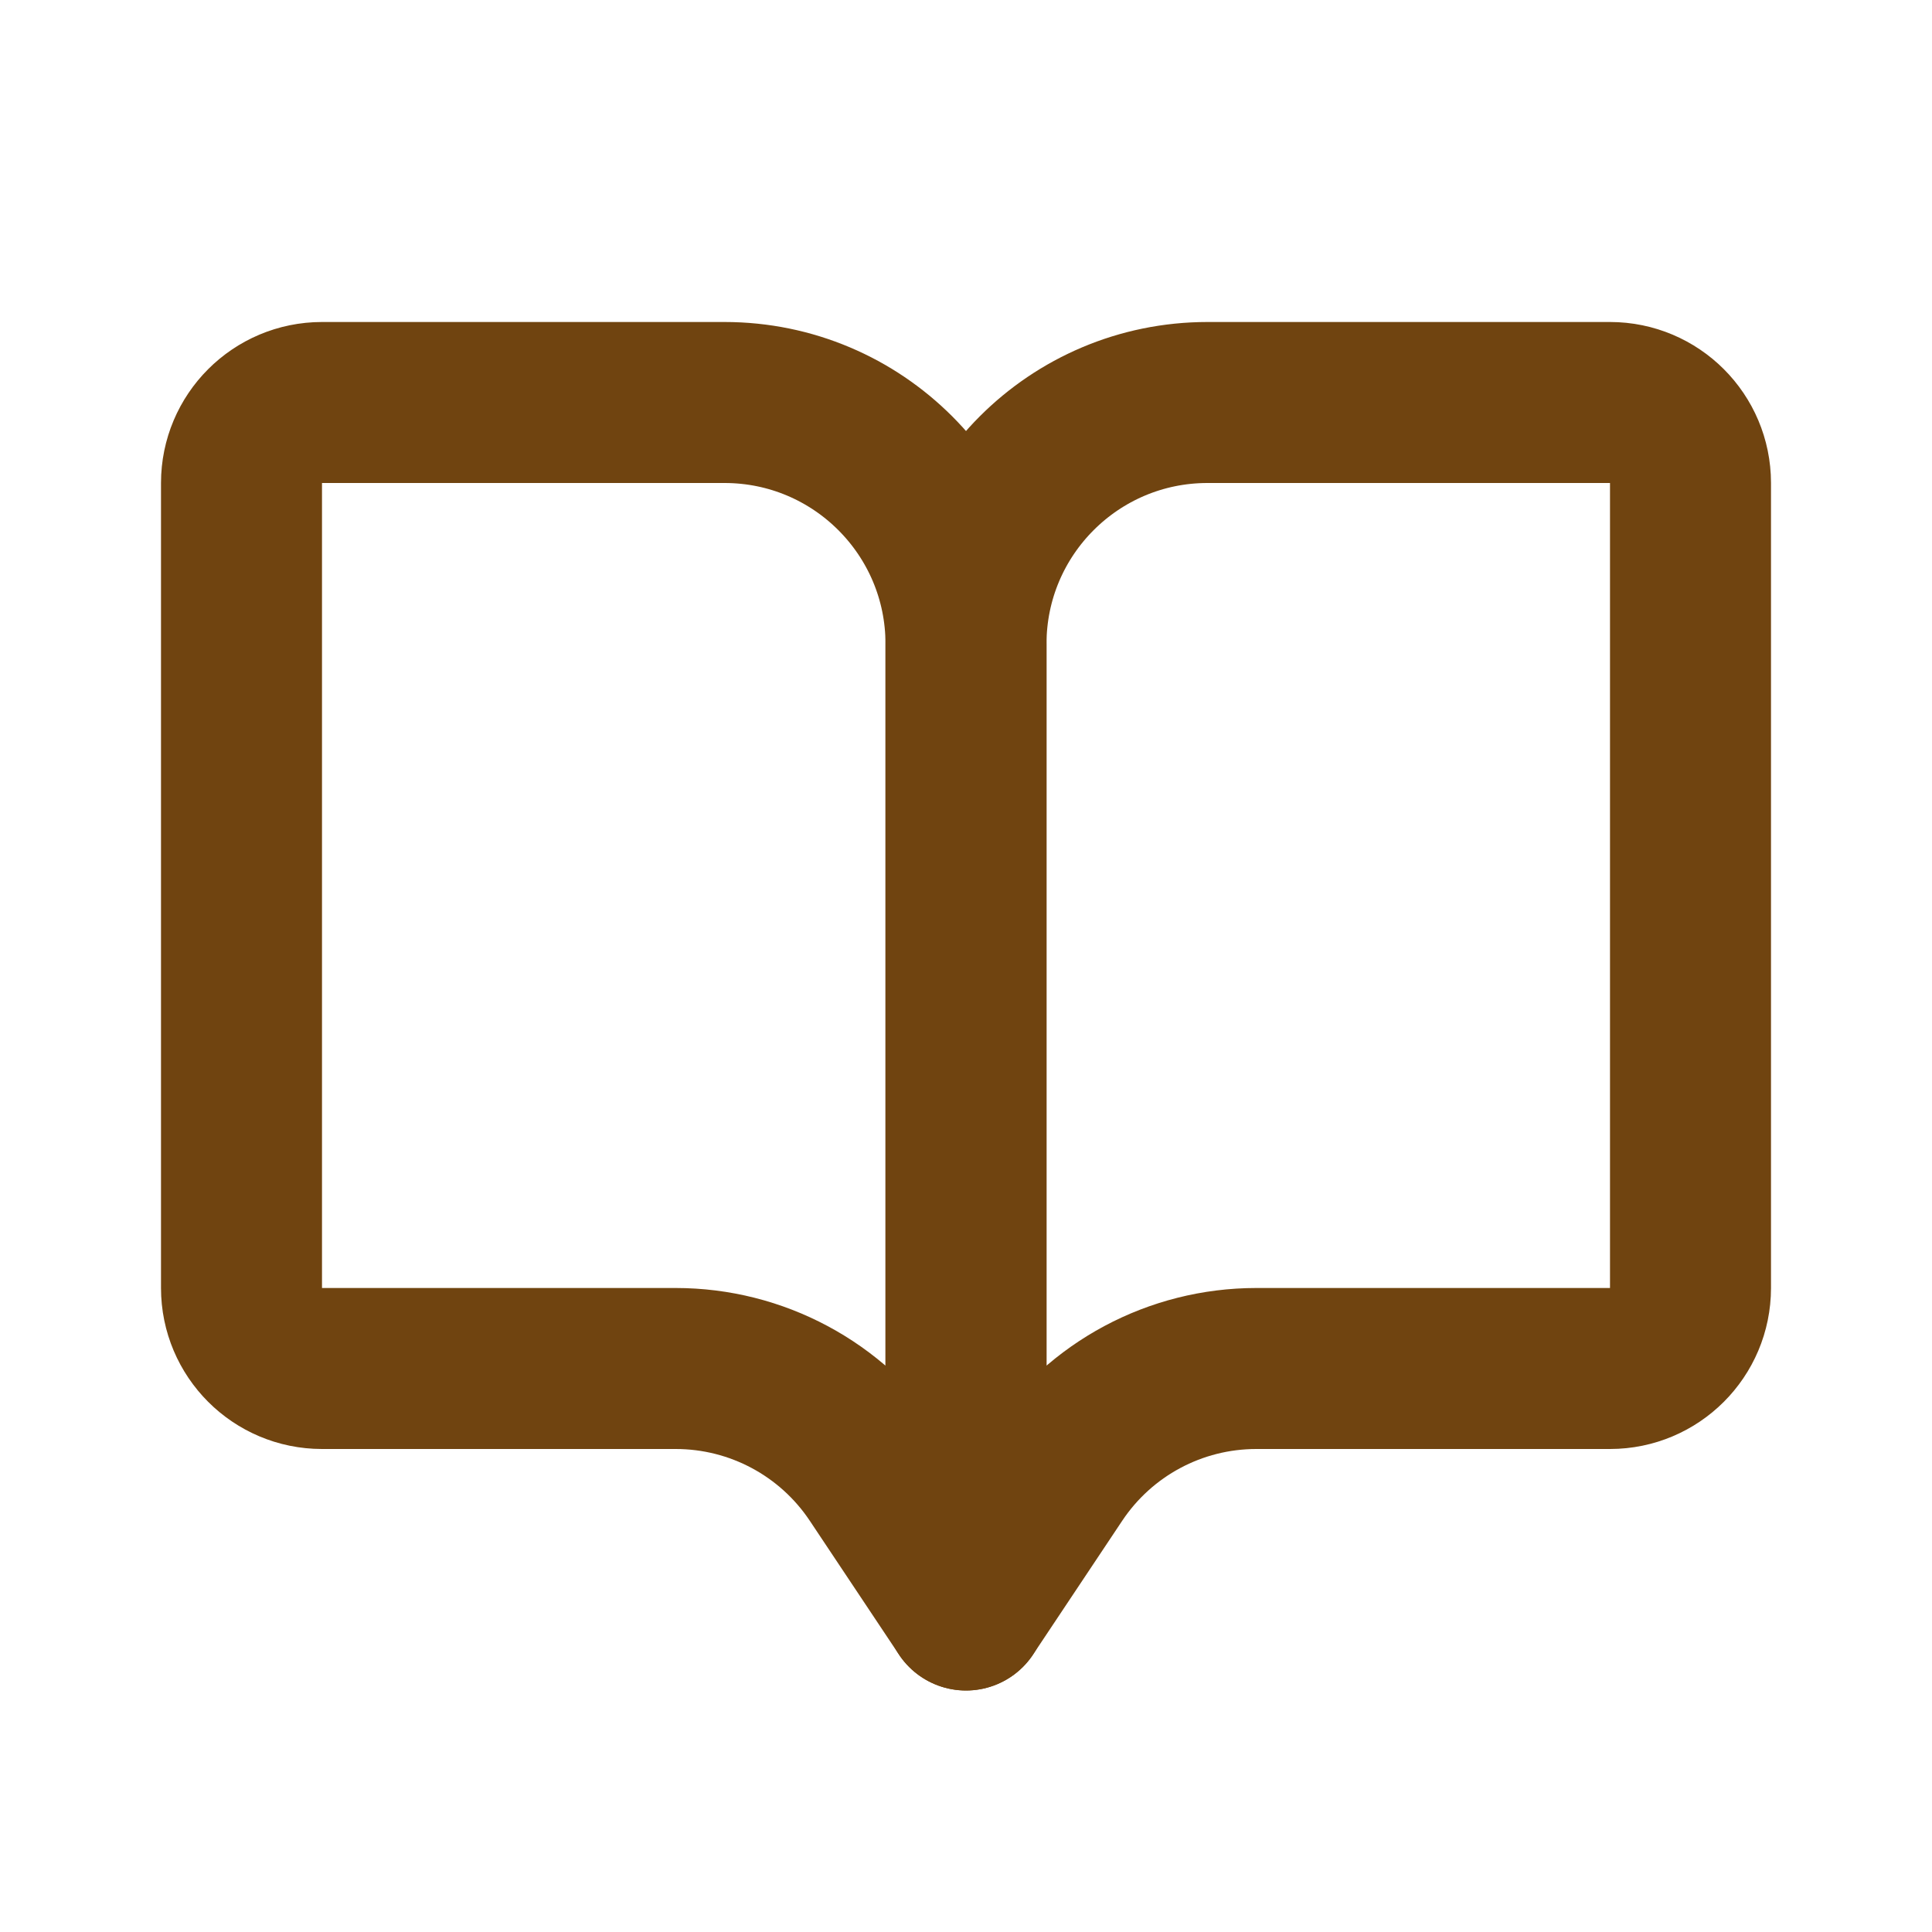 <svg width="24" height="24" viewBox="0 0 24 24" fill="none" xmlns="http://www.w3.org/2000/svg">
<path d="M15 5H20C20.552 5 21 5.448 21 6V16C21 16.552 20.552 17 20 17H15.606C14.602 17 13.666 17.501 13.109 18.336L12 20V8C12 6.343 13.343 5 15 5Z" stroke="#704410" stroke-width="2" stroke-linecap="round" stroke-linejoin="round"/>
<path d="M9 5H4C3.448 5 3 5.448 3 6V16C3 16.552 3.448 17 4 17H8.394C9.398 17 10.334 17.501 10.891 18.336L12 20V8C12 6.343 10.657 5 9 5Z" stroke="#704410" stroke-width="2" stroke-linecap="round" stroke-linejoin="round"/>
</svg>
